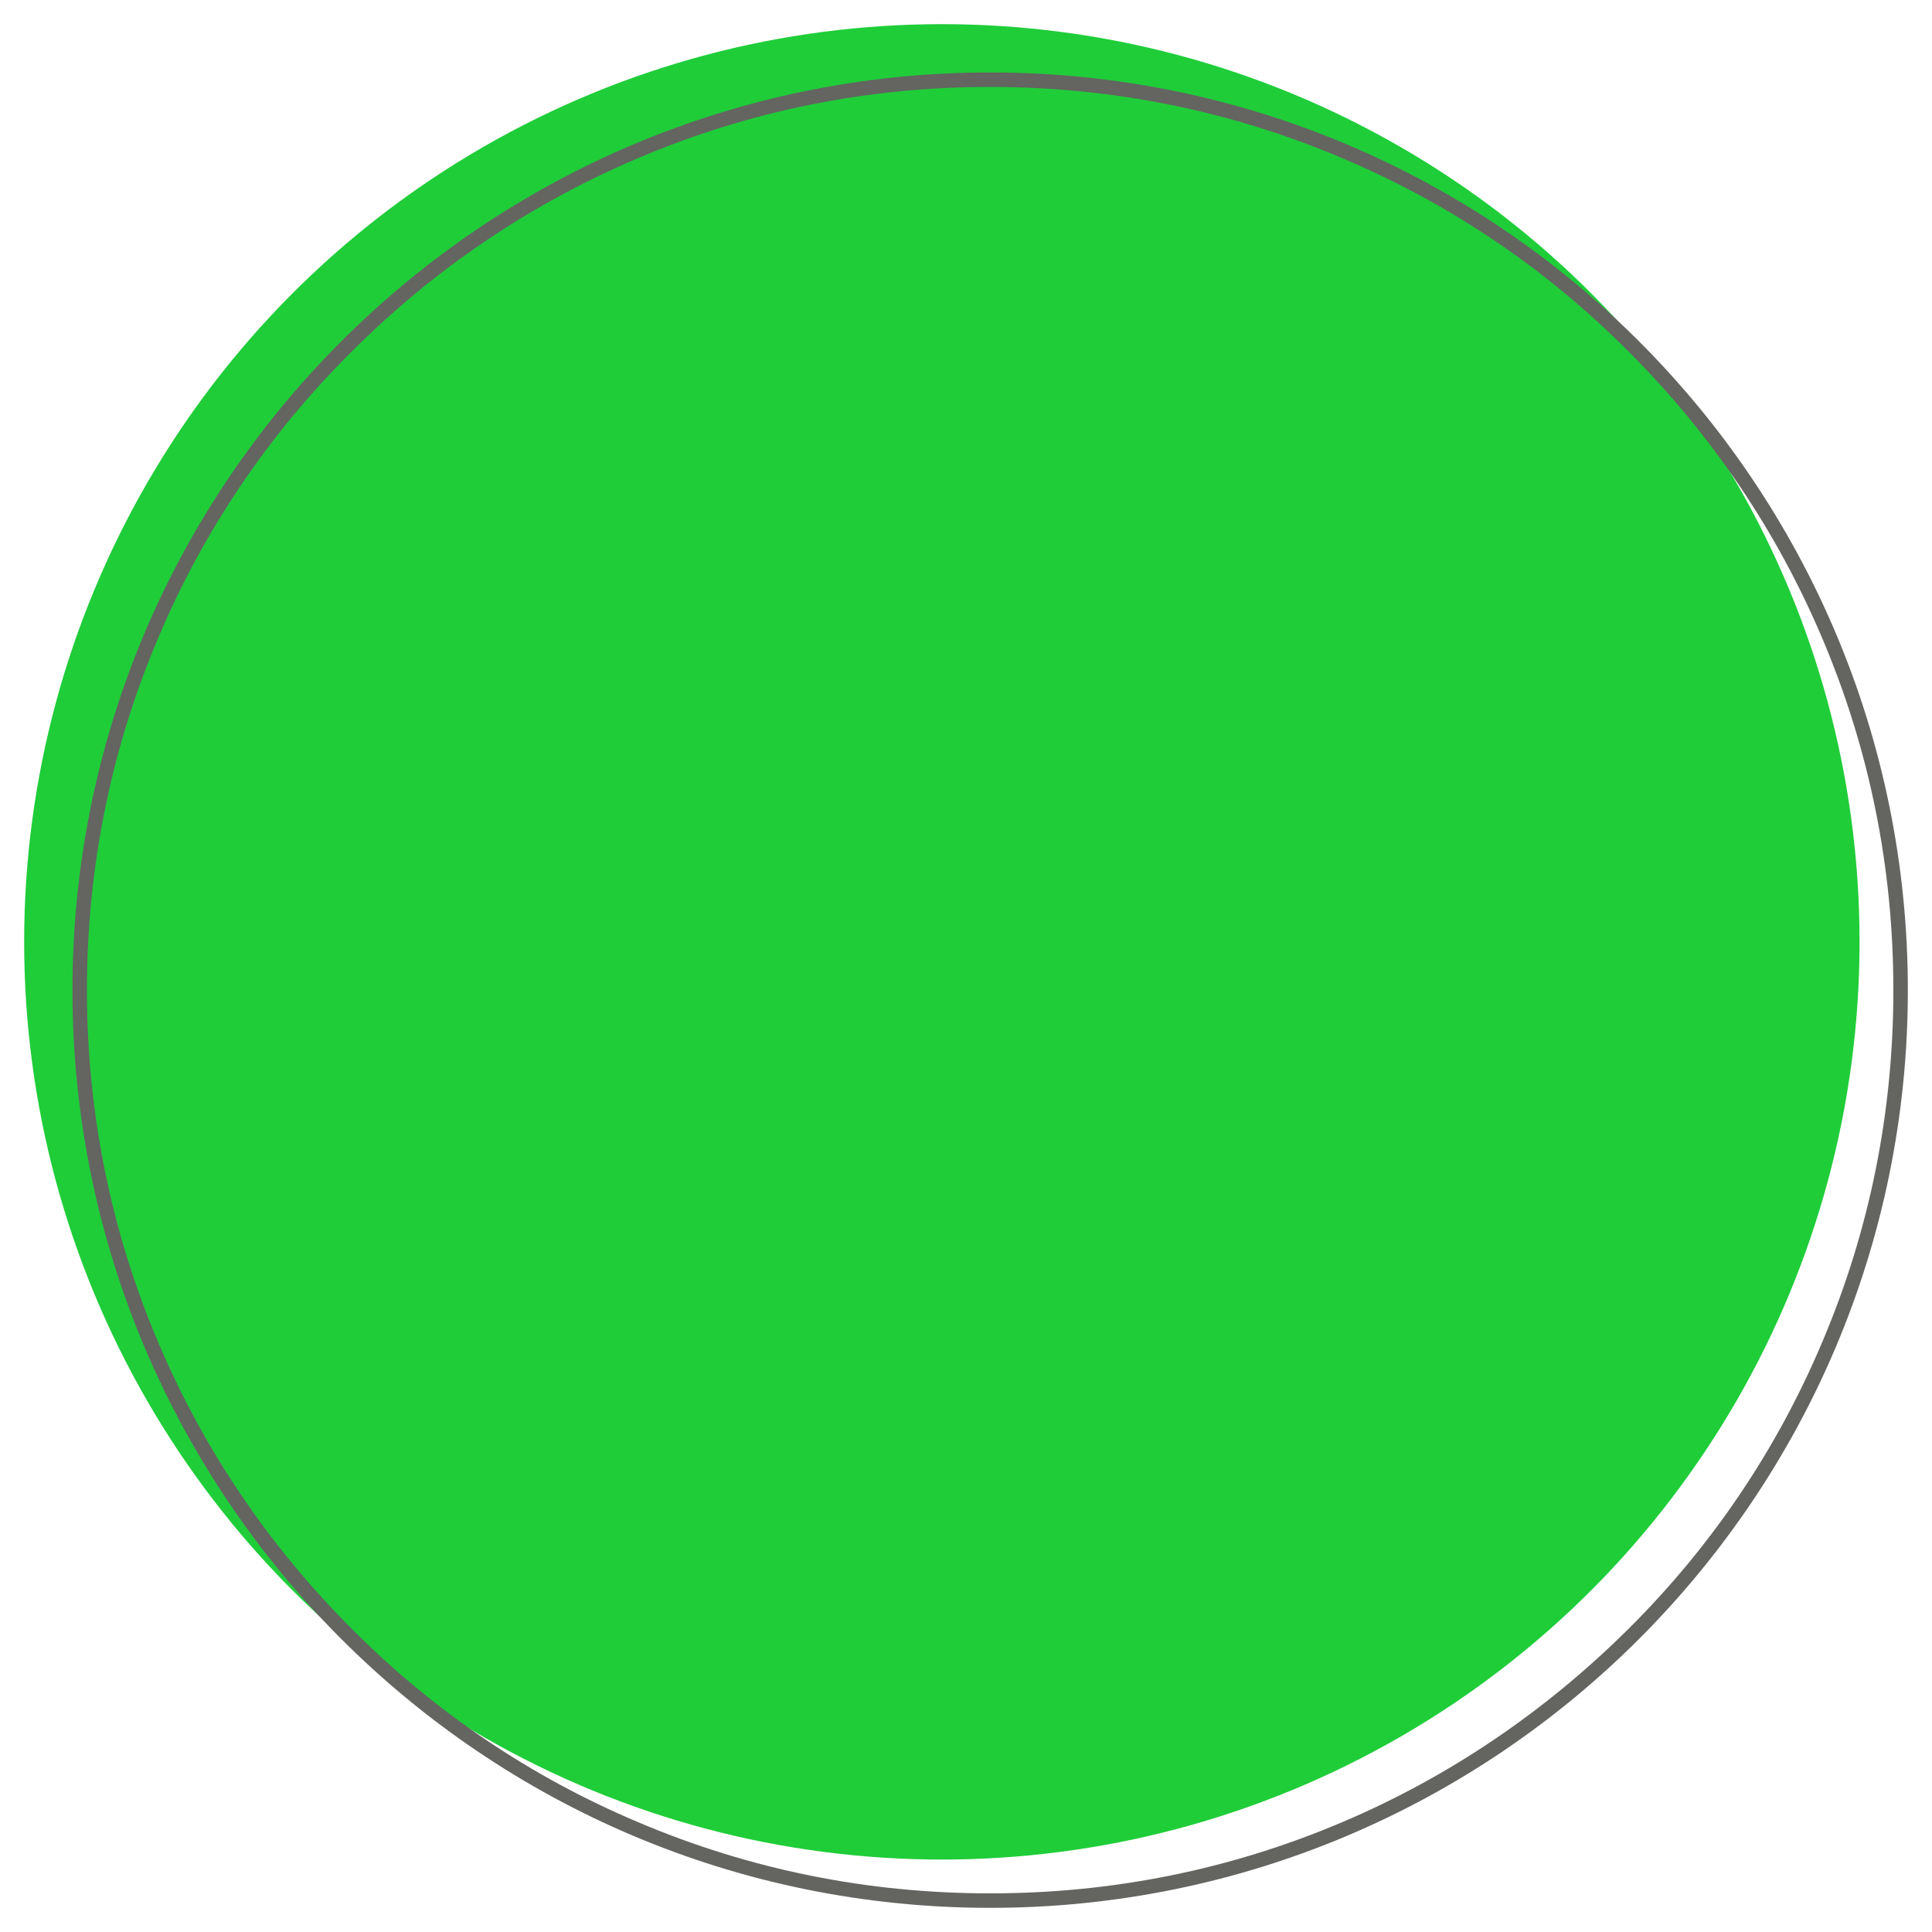 <?xml version="1.0" encoding="utf-8"?>
<!-- Generator: $$$/GeneralStr/196=Adobe Illustrator 27.6.0, SVG Export Plug-In . SVG Version: 6.00 Build 0)  -->
<svg version="1.1" id="Livello_1" xmlns="http://www.w3.org/2000/svg" xmlns:xlink="http://www.w3.org/1999/xlink" x="0px" y="0px"
	 viewBox="0 0 400 400" style="enable-background:new 0 0 400 400;" xml:space="preserve">
<style type="text/css">
	.st0{fill:#1FCD39;}
	.st1{fill:#646461;}
</style>
<circle class="st0" cx="195" cy="195" r="190"/>
<path class="st1" d="M205,18c25.2,0,49.7,4.9,72.8,14.7c22.3,9.4,42.3,22.9,59.4,40.1c17.2,17.2,30.7,37.2,40.1,59.4
	c9.8,23.1,14.7,47.5,14.7,72.8s-4.9,49.7-14.7,72.8c-9.4,22.3-22.9,42.3-40.1,59.4s-37.2,30.7-59.4,40.1
	c-23.1,9.8-47.5,14.7-72.8,14.7s-49.7-4.9-72.8-14.7c-22.3-9.4-42.3-22.9-59.4-40.1c-17.2-17.2-30.7-37.2-40.1-59.4
	C22.9,254.7,18,230.2,18,205s4.9-49.7,14.7-72.8c9.4-22.3,22.9-42.3,40.1-59.4c17.2-17.2,37.2-30.7,59.4-40.1
	C155.3,22.9,179.7,18,205,18 M205,15C100.1,15,15,100.1,15,205s85.1,190,190,190s190-85.1,190-190S309.9,15,205,15L205,15L205,15z"
	/>
</svg>
